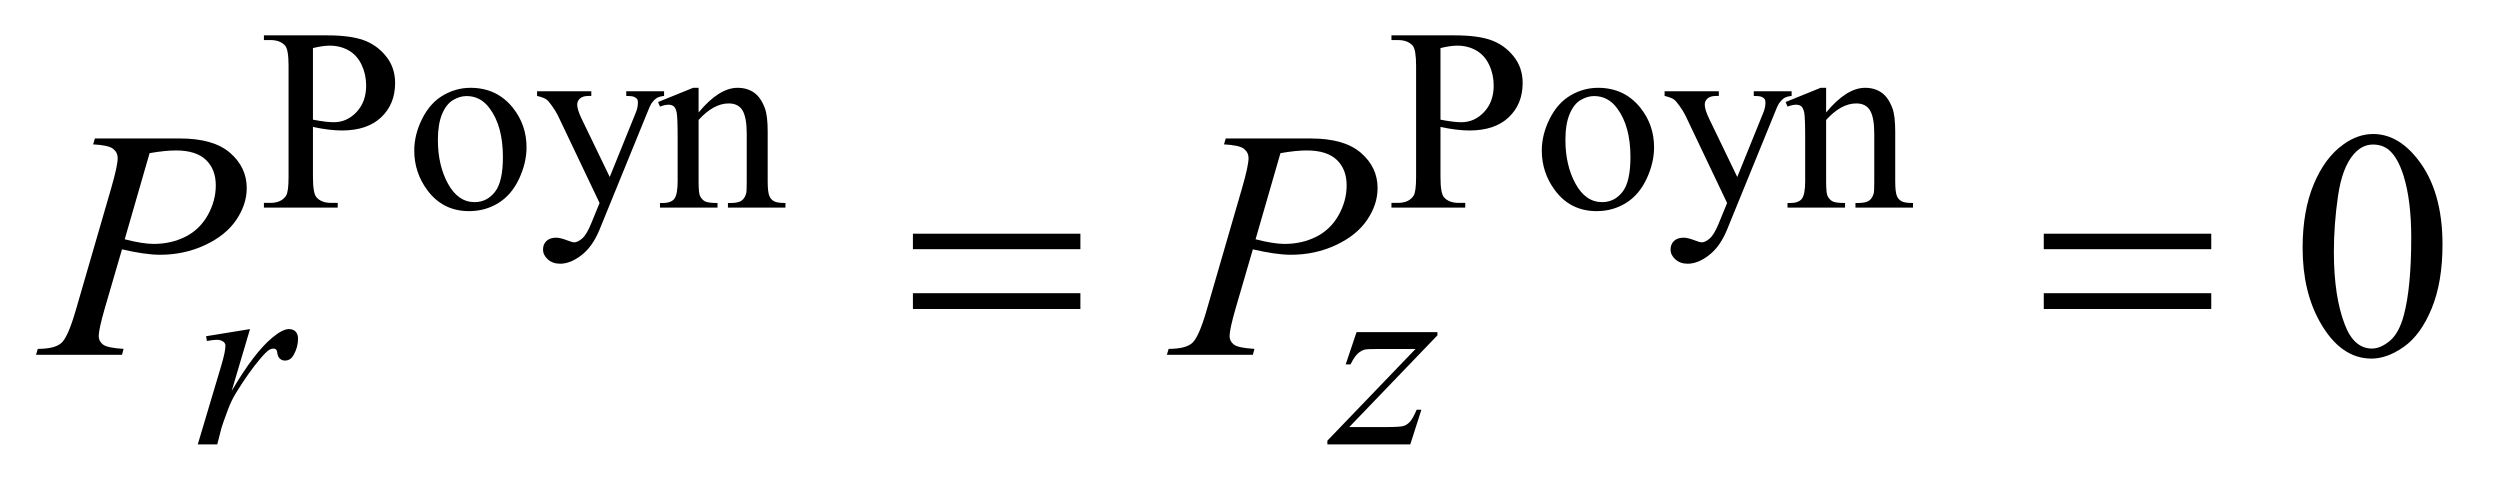 <?xml version="1.0" encoding="UTF-8"?>
<!DOCTYPE svg PUBLIC '-//W3C//DTD SVG 1.0//EN'
          'http://www.w3.org/TR/2001/REC-SVG-20010904/DTD/svg10.dtd'>
<svg stroke-dasharray="none" shape-rendering="auto" xmlns="http://www.w3.org/2000/svg" font-family="'Dialog'" text-rendering="auto" width="108" fill-opacity="1" color-interpolation="auto" color-rendering="auto" preserveAspectRatio="xMidYMid meet" font-size="12px" viewBox="0 0 108 21" fill="black" xmlns:xlink="http://www.w3.org/1999/xlink" stroke="black" image-rendering="auto" stroke-miterlimit="10" stroke-linecap="square" stroke-linejoin="miter" font-style="normal" stroke-width="1" height="21" stroke-dashoffset="0" font-weight="normal" stroke-opacity="1"
><!--Generated by the Batik Graphics2D SVG Generator--><defs id="genericDefs"
  /><g
  ><defs id="defs1"
    ><clipPath clipPathUnits="userSpaceOnUse" id="clipPath1"
      ><path d="M0.913 2.215 L69.32 2.215 L69.32 15.492 L0.913 15.492 L0.913 2.215 Z"
      /></clipPath
      ><clipPath clipPathUnits="userSpaceOnUse" id="clipPath2"
      ><path d="M29.16 70.77 L29.16 494.949 L2214.683 494.949 L2214.683 70.77 Z"
      /></clipPath
    ></defs
    ><g transform="scale(1.576,1.576) translate(-0.913,-2.215) matrix(0.031,0,0,0.031,0,0)"
    ><path d="M306.172 183.688 L306.172 228.047 Q306.172 242.422 309.312 245.906 Q313.578 250.844 322.234 250.844 L328.062 250.844 L328.062 255 L262.812 255 L262.812 250.844 L268.547 250.844 Q278.203 250.844 282.359 244.562 Q284.609 241.078 284.609 228.047 L284.609 129.672 Q284.609 115.297 281.578 111.812 Q277.188 106.875 268.547 106.875 L262.812 106.875 L262.812 102.719 L318.641 102.719 Q339.078 102.719 350.867 106.93 Q362.656 111.141 370.742 121.133 Q378.828 131.125 378.828 144.828 Q378.828 163.469 366.531 175.148 Q354.234 186.828 331.781 186.828 Q326.266 186.828 319.867 186.047 Q313.469 185.266 306.172 183.688 ZM306.172 177.281 Q312.125 178.406 316.727 178.969 Q321.328 179.531 324.594 179.531 Q336.266 179.531 344.742 170.492 Q353.219 161.453 353.219 147.078 Q353.219 137.188 349.18 128.711 Q345.141 120.234 337.727 116.023 Q330.312 111.812 320.875 111.812 Q315.156 111.812 306.172 113.938 L306.172 177.281 ZM445.5 149.094 Q468.859 149.094 483.016 166.844 Q495.031 182 495.031 201.656 Q495.031 215.469 488.406 229.617 Q481.781 243.766 470.156 250.953 Q458.531 258.141 444.266 258.141 Q421.016 258.141 407.312 239.609 Q395.75 224 395.75 204.578 Q395.75 190.422 402.766 176.438 Q409.781 162.453 421.242 155.773 Q432.703 149.094 445.5 149.094 ZM442.016 156.391 Q436.062 156.391 430.055 159.93 Q424.047 163.469 420.344 172.344 Q416.641 181.219 416.641 195.141 Q416.641 217.609 425.57 233.891 Q434.5 250.172 449.094 250.172 Q459.984 250.172 467.062 241.188 Q474.141 232.203 474.141 210.297 Q474.141 182.906 462.344 167.172 Q454.375 156.391 442.016 156.391 ZM504.344 152.125 L552.297 152.125 L552.297 156.281 L549.938 156.281 Q544.891 156.281 542.367 158.469 Q539.844 160.656 539.844 163.922 Q539.844 168.297 543.547 176.047 L568.594 227.938 L591.609 171.109 Q593.516 166.5 593.516 162.016 Q593.516 159.984 592.734 158.984 Q591.828 157.75 589.922 157.016 Q588.016 156.281 583.188 156.281 L583.188 152.125 L616.656 152.125 L616.656 156.281 Q612.5 156.734 610.25 158.078 Q608 159.422 605.312 163.141 Q604.297 164.703 601.484 171.781 L559.609 274.422 Q553.531 289.359 543.711 297 Q533.891 304.641 524.781 304.641 Q518.156 304.641 513.891 300.82 Q509.625 297 509.625 292.062 Q509.625 287.344 512.711 284.477 Q515.797 281.609 521.188 281.609 Q524.906 281.609 531.297 284.094 Q535.797 285.766 536.922 285.766 Q540.281 285.766 544.273 282.289 Q548.266 278.812 552.297 268.812 L559.609 250.953 L522.656 173.359 Q520.969 169.875 517.266 164.703 Q514.453 160.781 512.656 159.422 Q510.078 157.625 504.344 156.281 L504.344 152.125 ZM647.172 170.891 Q665.25 149.094 681.656 149.094 Q690.078 149.094 696.141 153.305 Q702.203 157.516 705.797 167.172 Q708.266 173.922 708.266 187.844 L708.266 231.75 Q708.266 241.516 709.844 245 Q711.078 247.812 713.828 249.383 Q716.578 250.953 723.984 250.953 L723.984 255 L673.109 255 L673.109 250.953 L675.25 250.953 Q682.438 250.953 685.305 248.766 Q688.172 246.578 689.281 242.312 Q689.734 240.625 689.734 231.75 L689.734 189.641 Q689.734 175.594 686.086 169.25 Q682.438 162.906 673.797 162.906 Q660.422 162.906 647.172 177.516 L647.172 231.75 Q647.172 242.203 648.406 244.672 Q649.984 247.922 652.734 249.438 Q655.484 250.953 663.906 250.953 L663.906 255 L613.031 255 L613.031 250.953 L615.281 250.953 Q623.141 250.953 625.891 246.969 Q628.641 242.984 628.641 231.75 L628.641 193.562 Q628.641 175.031 627.797 170.992 Q626.953 166.953 625.219 165.492 Q623.484 164.031 620.562 164.031 Q617.406 164.031 613.031 165.719 L611.344 161.672 L642.344 149.094 L647.172 149.094 L647.172 170.891 ZM1303.172 183.688 L1303.172 228.047 Q1303.172 242.422 1306.312 245.906 Q1310.578 250.844 1319.234 250.844 L1325.062 250.844 L1325.062 255 L1259.812 255 L1259.812 250.844 L1265.547 250.844 Q1275.203 250.844 1279.359 244.562 Q1281.609 241.078 1281.609 228.047 L1281.609 129.672 Q1281.609 115.297 1278.578 111.812 Q1274.188 106.875 1265.547 106.875 L1259.812 106.875 L1259.812 102.719 L1315.641 102.719 Q1336.078 102.719 1347.867 106.93 Q1359.656 111.141 1367.742 121.133 Q1375.828 131.125 1375.828 144.828 Q1375.828 163.469 1363.531 175.148 Q1351.234 186.828 1328.781 186.828 Q1323.266 186.828 1316.867 186.047 Q1310.469 185.266 1303.172 183.688 ZM1303.172 177.281 Q1309.125 178.406 1313.727 178.969 Q1318.328 179.531 1321.594 179.531 Q1333.266 179.531 1341.742 170.492 Q1350.219 161.453 1350.219 147.078 Q1350.219 137.188 1346.18 128.711 Q1342.141 120.234 1334.727 116.023 Q1327.312 111.812 1317.875 111.812 Q1312.156 111.812 1303.172 113.938 L1303.172 177.281 ZM1442.5 149.094 Q1465.859 149.094 1480.016 166.844 Q1492.031 182 1492.031 201.656 Q1492.031 215.469 1485.406 229.617 Q1478.781 243.766 1467.156 250.953 Q1455.531 258.141 1441.266 258.141 Q1418.016 258.141 1404.312 239.609 Q1392.75 224 1392.75 204.578 Q1392.75 190.422 1399.766 176.438 Q1406.781 162.453 1418.242 155.773 Q1429.703 149.094 1442.5 149.094 ZM1439.016 156.391 Q1433.062 156.391 1427.055 159.93 Q1421.047 163.469 1417.344 172.344 Q1413.641 181.219 1413.641 195.141 Q1413.641 217.609 1422.57 233.891 Q1431.5 250.172 1446.094 250.172 Q1456.984 250.172 1464.062 241.188 Q1471.141 232.203 1471.141 210.297 Q1471.141 182.906 1459.344 167.172 Q1451.375 156.391 1439.016 156.391 ZM1501.344 152.125 L1549.297 152.125 L1549.297 156.281 L1546.938 156.281 Q1541.891 156.281 1539.367 158.469 Q1536.844 160.656 1536.844 163.922 Q1536.844 168.297 1540.547 176.047 L1565.594 227.938 L1588.609 171.109 Q1590.516 166.5 1590.516 162.016 Q1590.516 159.984 1589.734 158.984 Q1588.828 157.75 1586.922 157.016 Q1585.016 156.281 1580.188 156.281 L1580.188 152.125 L1613.656 152.125 L1613.656 156.281 Q1609.5 156.734 1607.25 158.078 Q1605 159.422 1602.312 163.141 Q1601.297 164.703 1598.484 171.781 L1556.609 274.422 Q1550.531 289.359 1540.711 297 Q1530.891 304.641 1521.781 304.641 Q1515.156 304.641 1510.891 300.82 Q1506.625 297 1506.625 292.062 Q1506.625 287.344 1509.711 284.477 Q1512.797 281.609 1518.188 281.609 Q1521.906 281.609 1528.297 284.094 Q1532.797 285.766 1533.922 285.766 Q1537.281 285.766 1541.273 282.289 Q1545.266 278.812 1549.297 268.812 L1556.609 250.953 L1519.656 173.359 Q1517.969 169.875 1514.266 164.703 Q1511.453 160.781 1509.656 159.422 Q1507.078 157.625 1501.344 156.281 L1501.344 152.125 ZM1644.172 170.891 Q1662.25 149.094 1678.656 149.094 Q1687.078 149.094 1693.141 153.305 Q1699.203 157.516 1702.797 167.172 Q1705.266 173.922 1705.266 187.844 L1705.266 231.75 Q1705.266 241.516 1706.844 245 Q1708.078 247.812 1710.828 249.383 Q1713.578 250.953 1720.984 250.953 L1720.984 255 L1670.109 255 L1670.109 250.953 L1672.25 250.953 Q1679.438 250.953 1682.305 248.766 Q1685.172 246.578 1686.281 242.312 Q1686.734 240.625 1686.734 231.75 L1686.734 189.641 Q1686.734 175.594 1683.086 169.25 Q1679.438 162.906 1670.797 162.906 Q1657.422 162.906 1644.172 177.516 L1644.172 231.75 Q1644.172 242.203 1645.406 244.672 Q1646.984 247.922 1649.734 249.438 Q1652.484 250.953 1660.906 250.953 L1660.906 255 L1610.031 255 L1610.031 250.953 L1612.281 250.953 Q1620.141 250.953 1622.891 246.969 Q1625.641 242.984 1625.641 231.75 L1625.641 193.562 Q1625.641 175.031 1624.797 170.992 Q1623.953 166.953 1622.219 165.492 Q1620.484 164.031 1617.562 164.031 Q1614.406 164.031 1610.031 165.719 L1608.344 161.672 L1639.344 149.094 L1644.172 149.094 L1644.172 170.891 Z" stroke="none" clip-path="url(#clipPath2)"
    /></g
    ><g transform="matrix(0.049,0,0,0.049,-1.438,-3.49)"
    ><path d="M2059.406 289.781 Q2059.406 257.156 2069.25 233.602 Q2079.094 210.047 2095.406 198.516 Q2108.062 189.375 2121.562 189.375 Q2143.5 189.375 2160.938 211.734 Q2182.734 239.438 2182.734 286.828 Q2182.734 320.016 2173.172 343.219 Q2163.609 366.422 2148.773 376.898 Q2133.938 387.375 2120.156 387.375 Q2092.875 387.375 2074.734 355.172 Q2059.406 328.031 2059.406 289.781 ZM2086.969 293.297 Q2086.969 332.672 2096.672 357.562 Q2104.688 378.516 2120.578 378.516 Q2128.172 378.516 2136.328 371.695 Q2144.484 364.875 2148.703 348.844 Q2155.172 324.656 2155.172 280.641 Q2155.172 248.016 2148.422 226.219 Q2143.359 210.047 2135.344 203.297 Q2129.578 198.656 2121.422 198.656 Q2111.859 198.656 2104.406 207.234 Q2094.281 218.906 2090.625 243.938 Q2086.969 268.969 2086.969 293.297 Z" stroke="none" clip-path="url(#clipPath2)"
    /></g
    ><g transform="matrix(0.049,0,0,0.049,-1.438,-3.49)"
    ><path d="M211.016 367.656 L249.766 361.359 L233.594 415.938 Q253.25 382.359 269.297 369 Q278.406 361.359 284.125 361.359 Q287.828 361.359 289.961 363.555 Q292.094 365.75 292.094 369.906 Q292.094 377.312 288.281 384.047 Q285.594 389.109 280.531 389.109 Q277.953 389.109 276.102 387.422 Q274.25 385.734 273.797 382.25 Q273.578 380.125 272.781 379.438 Q271.891 378.547 270.656 378.547 Q268.734 378.547 267.062 379.438 Q264.141 381.016 258.188 388.203 Q248.859 399.203 237.969 416.734 Q233.25 424.141 229.891 433.469 Q225.172 446.266 224.5 448.844 L220.906 463 L203.719 463 L224.5 393.266 Q228.094 381.125 228.094 375.969 Q228.094 373.938 226.406 372.594 Q224.156 370.797 220.453 370.797 Q218.094 370.797 211.797 371.812 L211.016 367.656 ZM1225.312 364.062 L1296.625 364.062 L1296.625 366.859 L1218.922 447.719 L1251.828 447.719 Q1263.5 447.719 1266.648 446.82 Q1269.797 445.922 1272.43 443.008 Q1275.062 440.094 1278.328 432.453 L1282.484 432.453 L1272.703 463 L1199.594 463 L1199.594 459.75 L1277.312 378.891 L1244.969 378.891 Q1234.75 378.891 1232.609 379.438 Q1229.469 380.125 1226.383 382.984 Q1223.297 385.844 1220.031 392.469 L1215.766 392.469 L1225.312 364.062 Z" stroke="none" clip-path="url(#clipPath2)"
    /></g
    ><g transform="matrix(0.049,0,0,0.049,-1.438,-3.49)"
    ><path d="M113 193.312 L188.094 193.312 Q217.625 193.312 232.25 206.039 Q246.875 218.766 246.875 237.047 Q246.875 251.531 237.594 265.172 Q228.312 278.812 210.031 287.32 Q191.75 295.828 170.516 295.828 Q157.297 295.828 136.906 291.047 L121.719 343.078 Q116.375 361.641 116.375 367.547 Q116.375 372.047 120.172 375 Q123.969 377.953 138.312 378.797 L136.906 384 L61.109 384 L62.656 378.797 Q77.562 378.797 83.398 373.664 Q89.234 368.531 95.984 345.328 L127.484 236.766 Q133.109 217.219 133.109 210.609 Q133.109 205.688 129.102 202.453 Q125.094 199.219 111.453 198.516 L113 193.312 ZM139.297 282.188 Q155.188 286.266 164.891 286.266 Q180.219 286.266 192.805 279.938 Q205.391 273.609 212.492 260.953 Q219.594 248.297 219.594 234.656 Q219.594 220.453 210.875 212.156 Q202.156 203.859 184.438 203.859 Q174.875 203.859 161.234 206.25 L139.297 282.188 ZM1110 193.312 L1185.094 193.312 Q1214.625 193.312 1229.25 206.039 Q1243.875 218.766 1243.875 237.047 Q1243.875 251.531 1234.594 265.172 Q1225.312 278.812 1207.031 287.32 Q1188.75 295.828 1167.516 295.828 Q1154.297 295.828 1133.906 291.047 L1118.719 343.078 Q1113.375 361.641 1113.375 367.547 Q1113.375 372.047 1117.172 375 Q1120.969 377.953 1135.312 378.797 L1133.906 384 L1058.109 384 L1059.656 378.797 Q1074.562 378.797 1080.398 373.664 Q1086.234 368.531 1092.984 345.328 L1124.484 236.766 Q1130.109 217.219 1130.109 210.609 Q1130.109 205.688 1126.102 202.453 Q1122.094 199.219 1108.453 198.516 L1110 193.312 ZM1136.297 282.188 Q1152.188 286.266 1161.891 286.266 Q1177.219 286.266 1189.805 279.938 Q1202.391 273.609 1209.492 260.953 Q1216.594 248.297 1216.594 234.656 Q1216.594 220.453 1207.875 212.156 Q1199.156 203.859 1181.438 203.859 Q1171.875 203.859 1158.234 206.25 L1136.297 282.188 Z" stroke="none" clip-path="url(#clipPath2)"
    /></g
    ><g transform="matrix(0.049,0,0,0.049,-1.438,-3.49)"
    ><path d="M834.203 277.266 L981.859 277.266 L981.859 290.906 L834.203 290.906 L834.203 277.266 ZM834.203 329.719 L981.859 329.719 L981.859 343.641 L834.203 343.641 L834.203 329.719 ZM1831.203 277.266 L1978.859 277.266 L1978.859 290.906 L1831.203 290.906 L1831.203 277.266 ZM1831.203 329.719 L1978.859 329.719 L1978.859 343.641 L1831.203 343.641 L1831.203 329.719 Z" stroke="none" clip-path="url(#clipPath2)"
    /></g
  ></g
></svg
>
